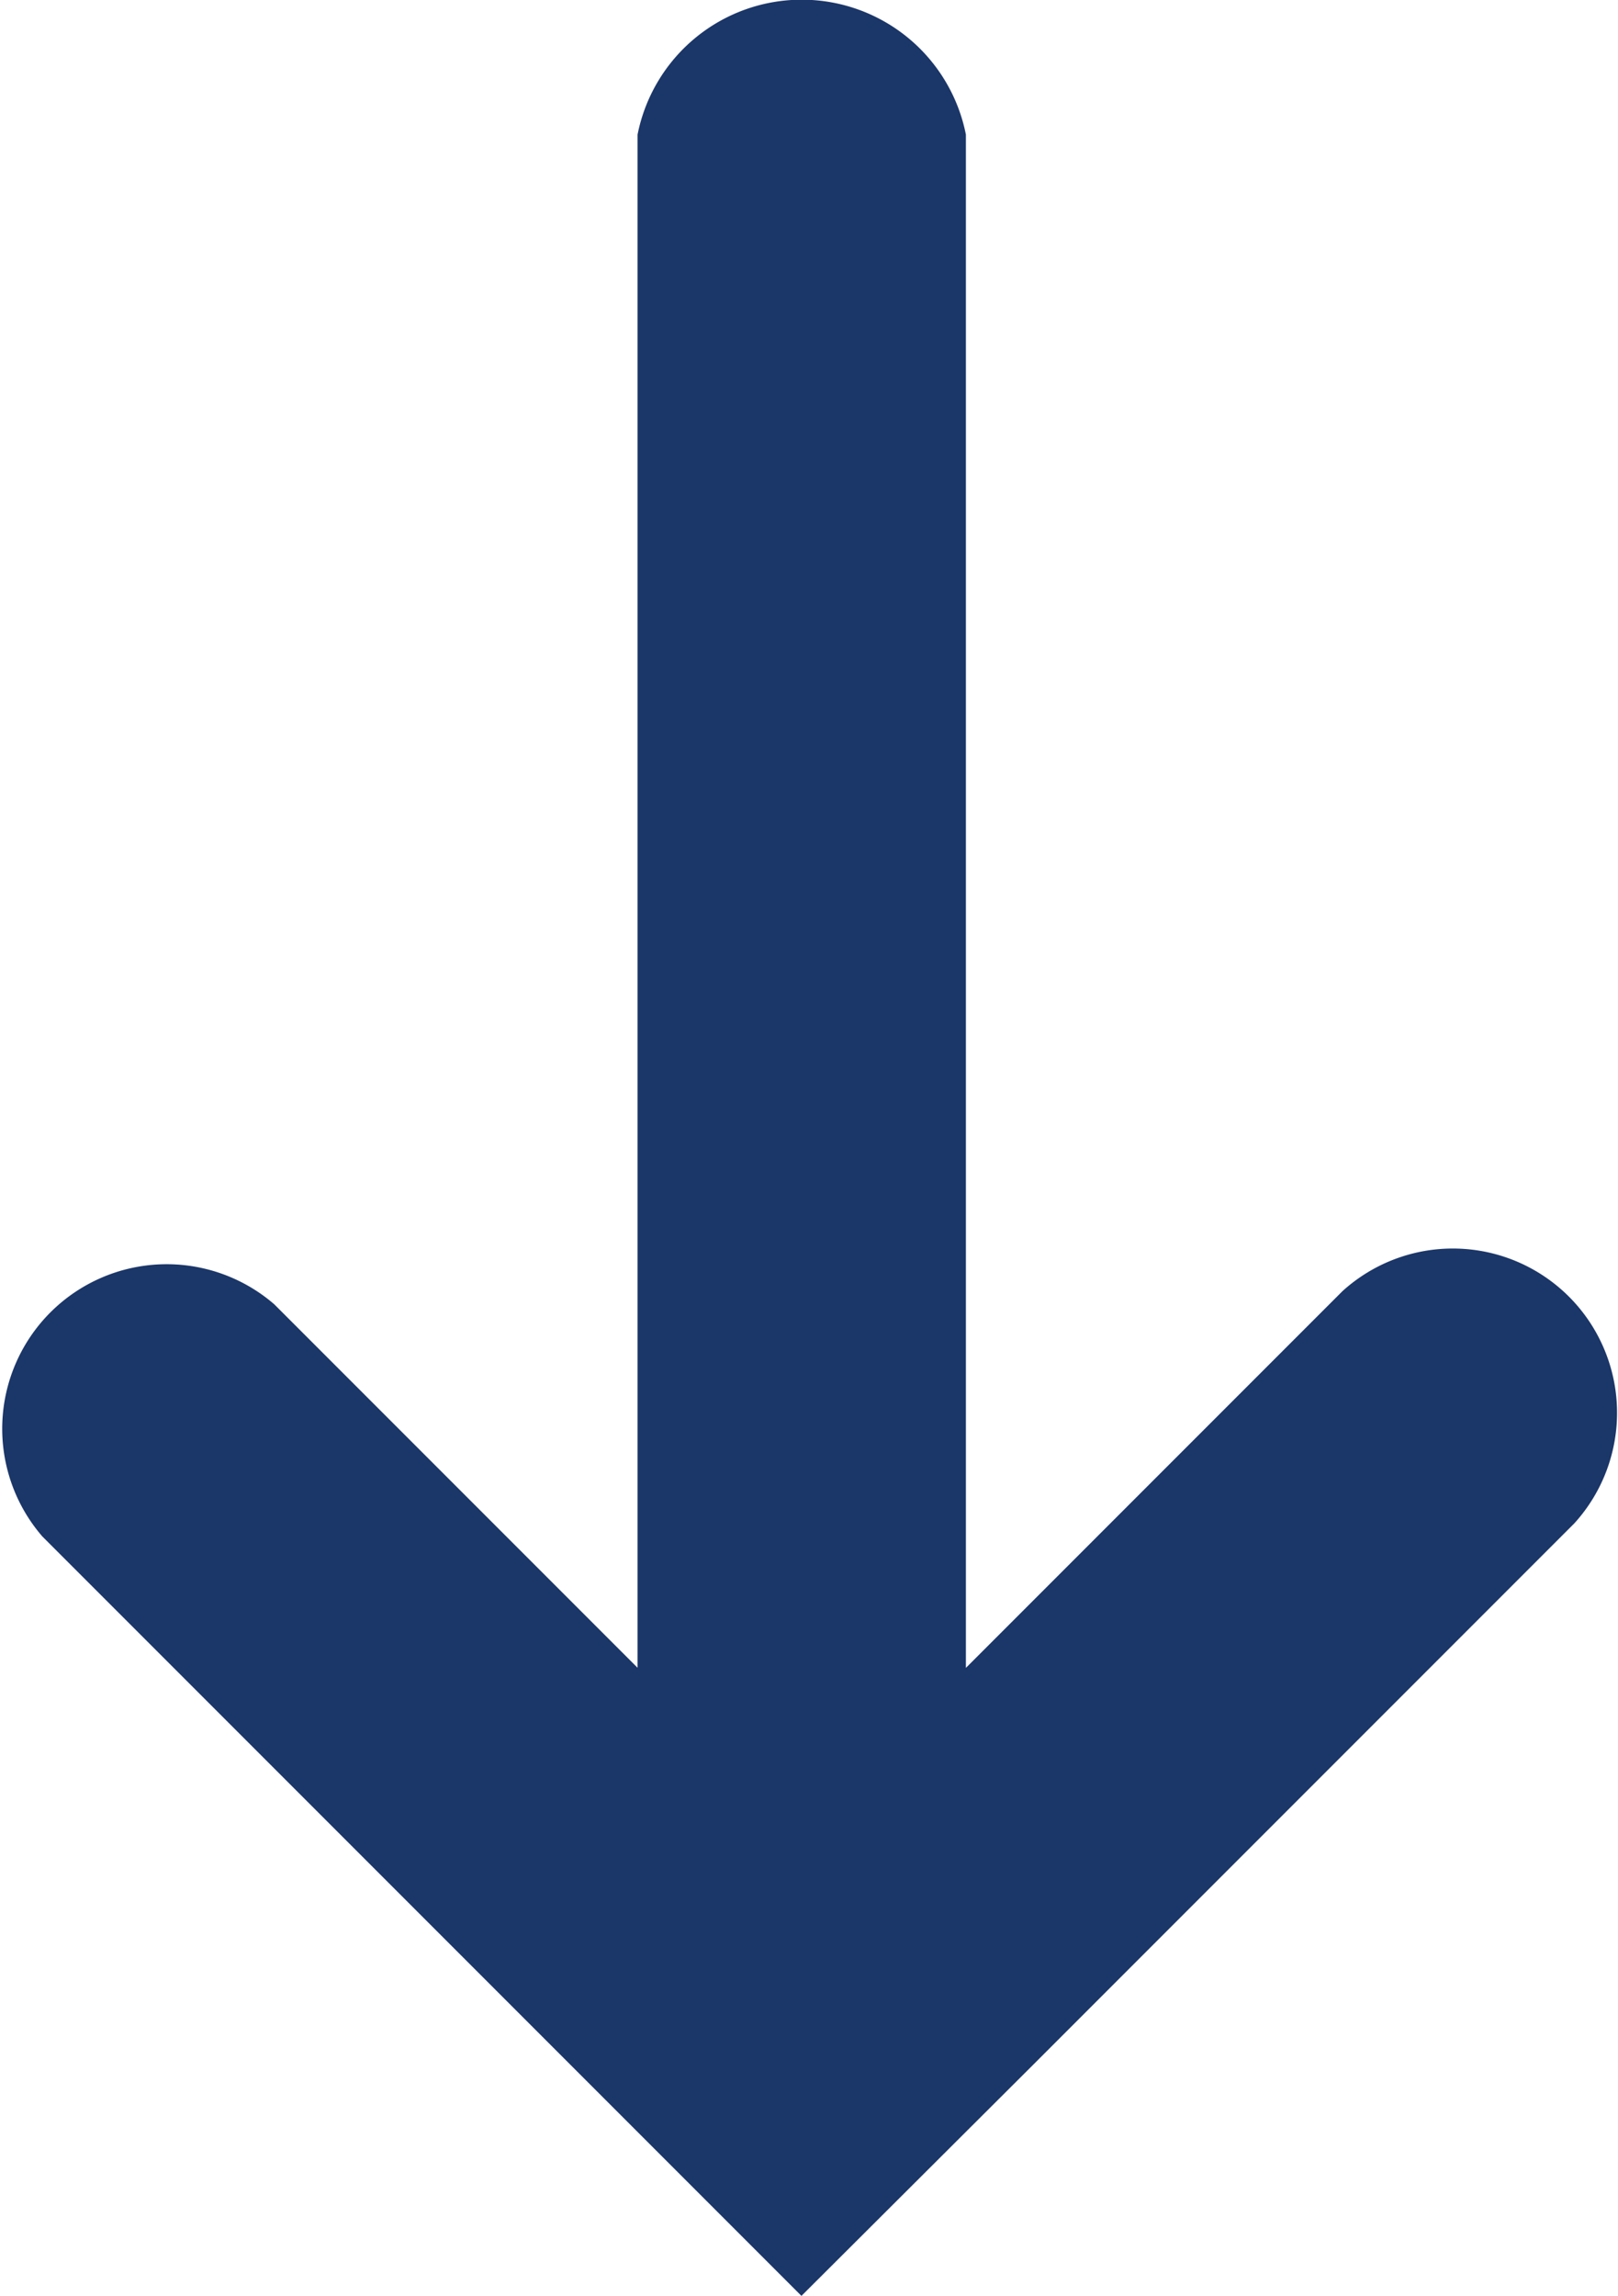<svg xmlns="http://www.w3.org/2000/svg" width="13.468" height="19.105" viewBox="0 0 13.468 19.105">
  <path id="Path_5224" data-name="Path 5224" d="M216.174,114.864h0l-4.5-4.5a1.367,1.367,0,0,0-1.931,1.931l3.134,3.134H200.12a1.393,1.393,0,0,0,0,2.733h12.756l-3.024,3.024a1.369,1.369,0,0,0,1.931,1.931l4.391-4.391h0l.428-.428,1.5-1.5Z" transform="translate(123.469 -199) rotate(90)" fill="#1b3668"/>
</svg>
